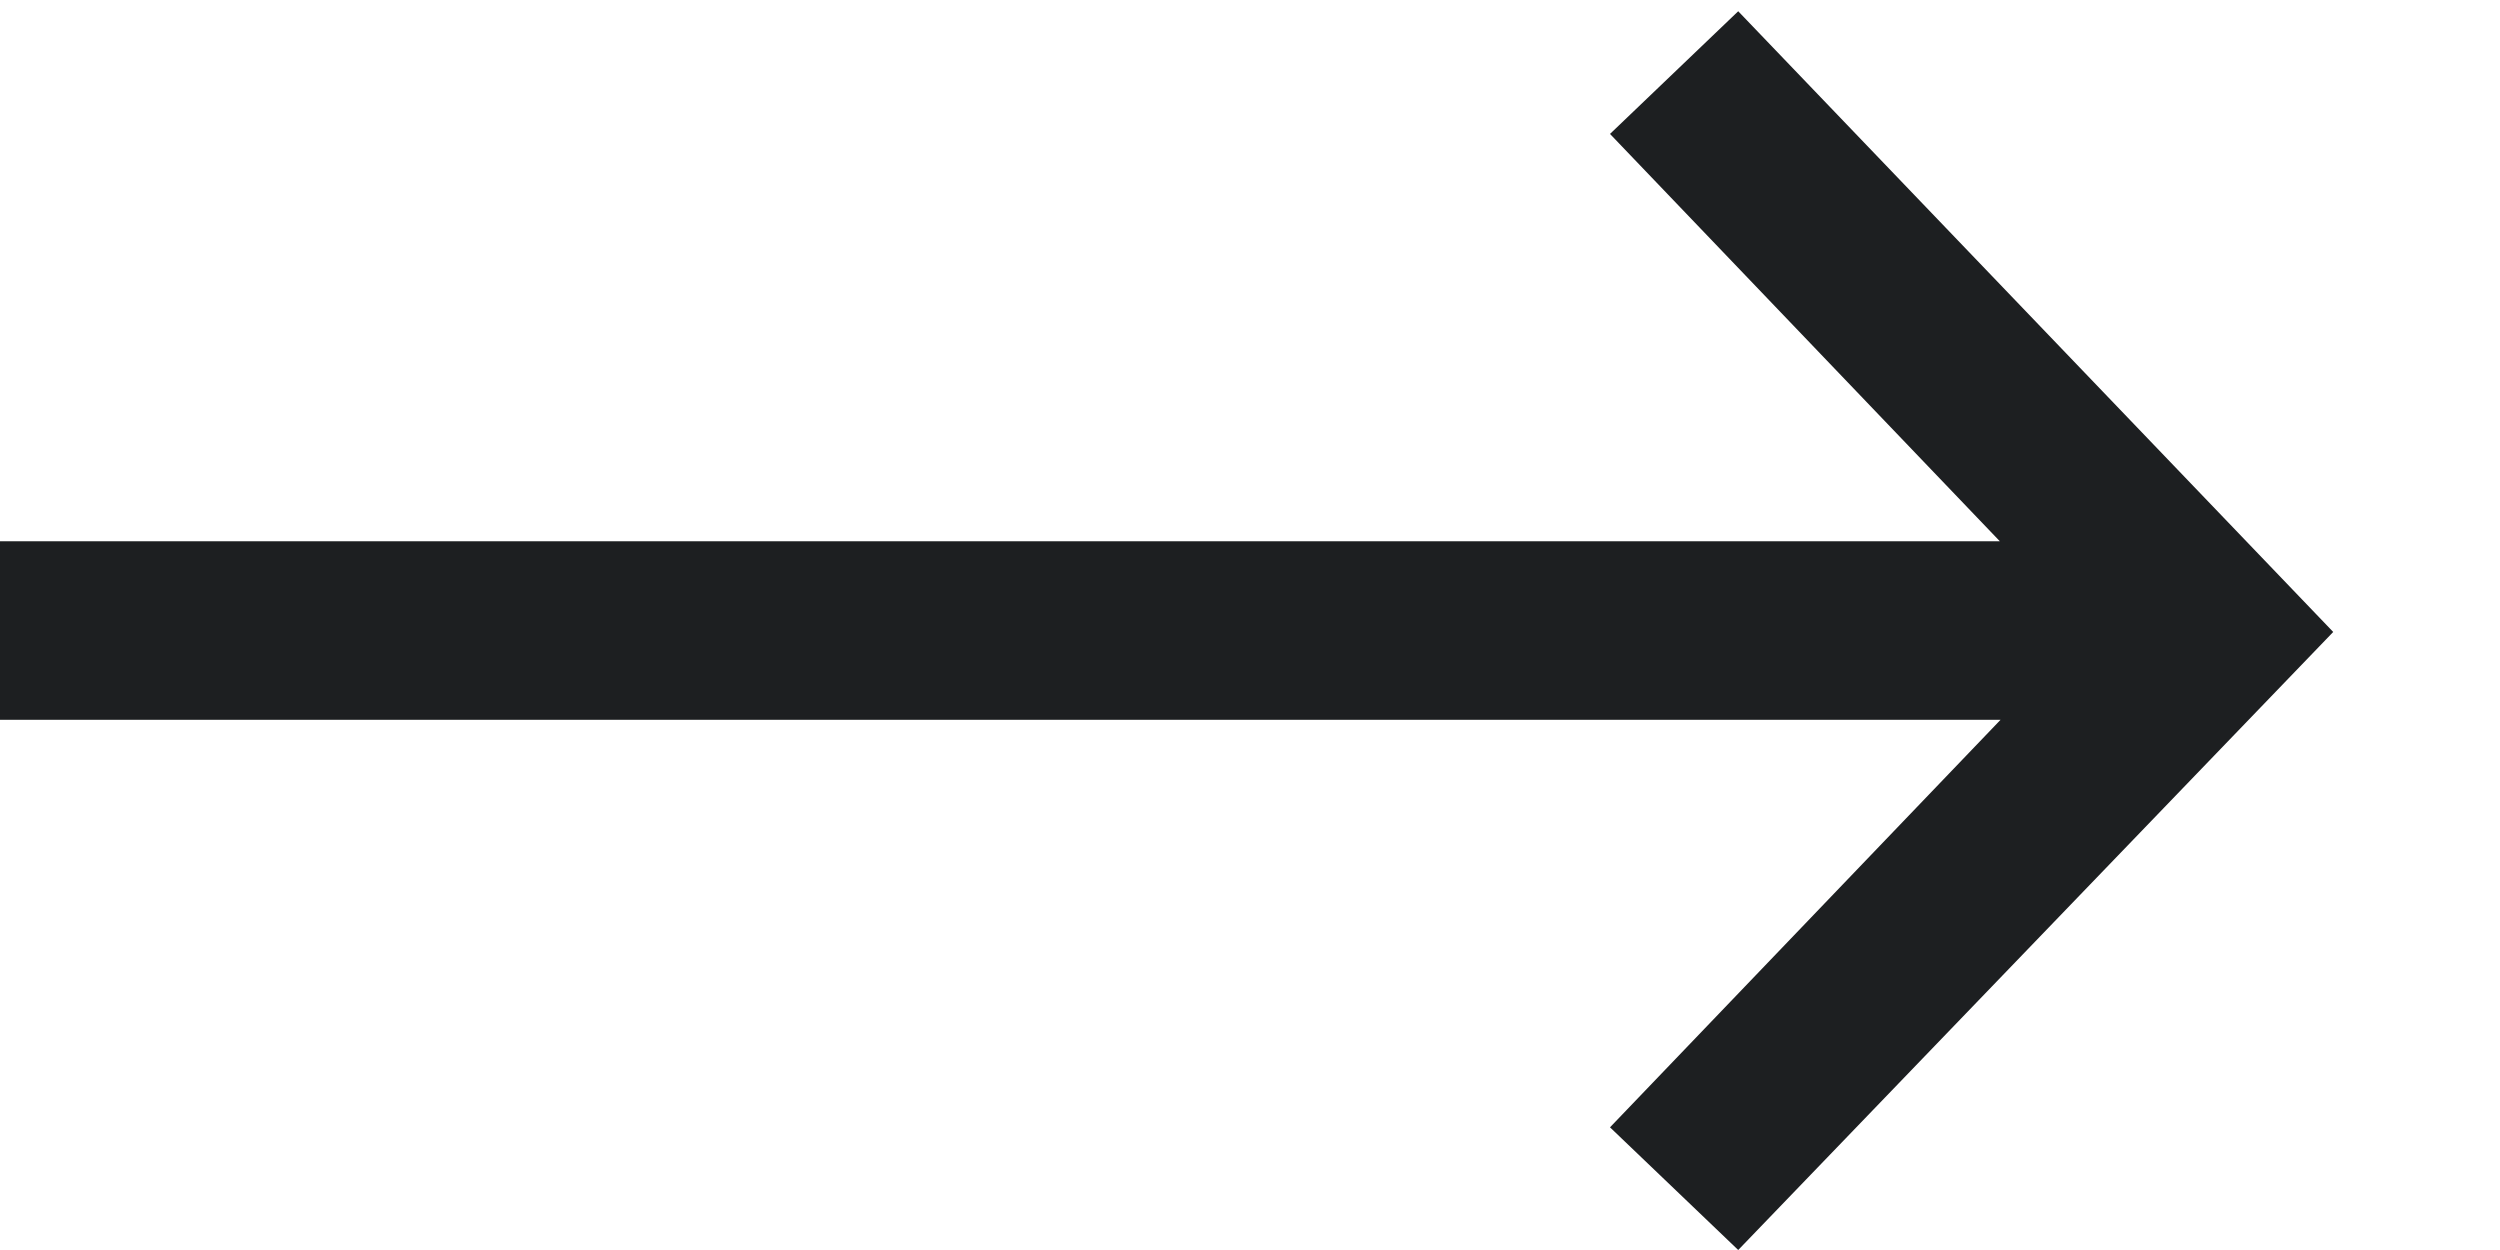 <svg width="14" height="7" viewBox="0 0 14 7" fill="none" xmlns="http://www.w3.org/2000/svg">
<path d="M0 4.031L11.203 4.031L9.016 6.313L9.734 7L13.066 3.539L9.734 0.063L9.016 0.75L11.199 3.031L0 3.031L0 4.031Z" fill="#1D1F21"/>
</svg>
